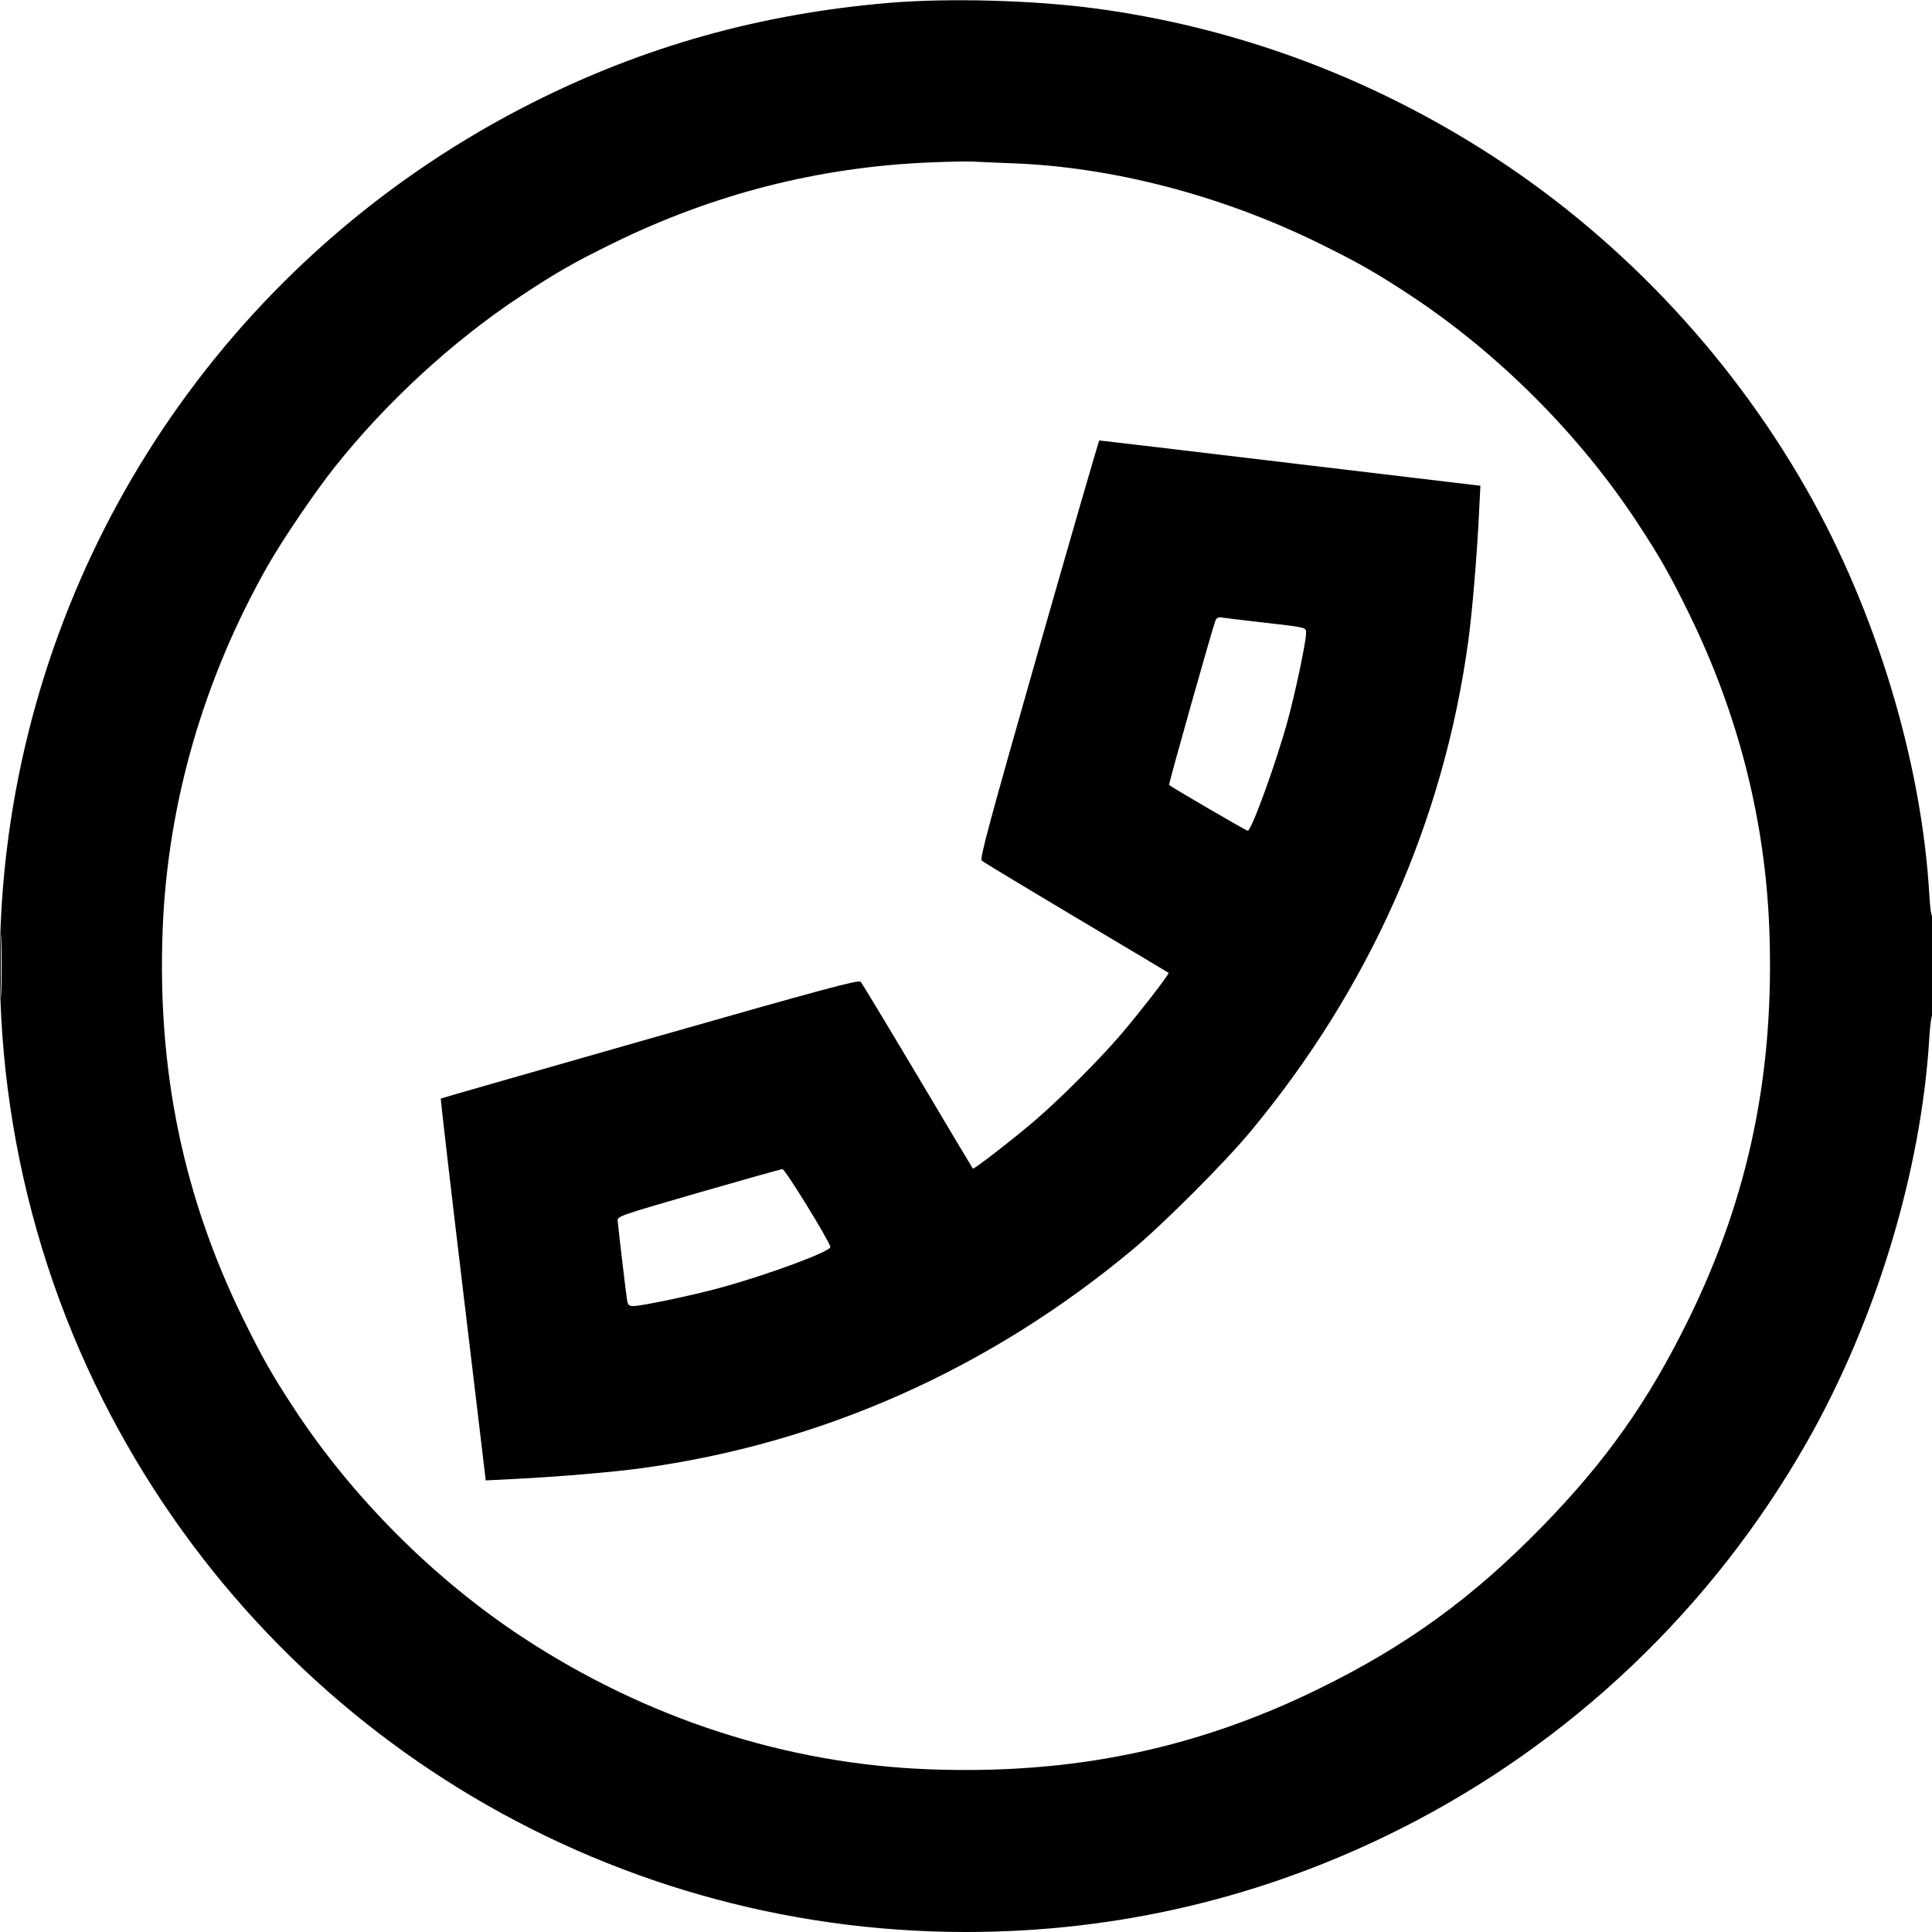 <svg width="40" height="40" viewBox="0 0 40 40" fill="none" xmlns="http://www.w3.org/2000/svg">
<g clip-path="url(#clip0_1139_8880)">
<path fill-rule="evenodd" clip-rule="evenodd" d="M18.4 0.06C15.745 0.285 13.34 0.958 11.02 2.128C5.114 5.105 1.07 10.763 0.178 17.3C-0.366 21.288 0.318 25.39 2.128 28.98C5.541 35.753 12.43 40 20 40C23.148 40 26.172 39.283 28.98 37.871C32.513 36.095 35.447 33.306 37.408 29.86C38.841 27.342 39.778 24.248 39.944 21.489C39.959 21.241 39.987 21.028 40.006 21.016C40.025 21.005 40.04 20.524 40.039 19.948C40.039 19.371 40.024 18.924 40.005 18.953C39.986 18.983 39.961 18.811 39.945 18.533C39.787 15.781 38.845 12.666 37.408 10.14C35.776 7.273 33.426 4.813 30.66 3.076C28.213 1.539 25.521 0.559 22.7 0.178C21.415 0.004 19.637 -0.045 18.4 0.06ZM19.223 3.364C16.942 3.462 14.764 4.019 12.697 5.034C11.863 5.443 11.514 5.644 10.76 6.144C9.366 7.069 8.004 8.322 6.938 9.66C6.526 10.177 5.851 11.171 5.541 11.717C4.216 14.051 3.471 16.628 3.368 19.236C3.253 22.159 3.793 24.774 5.034 27.303C5.43 28.109 5.638 28.475 6.101 29.18C7.305 31.011 8.989 32.695 10.82 33.899C13.378 35.58 16.279 36.521 19.244 36.632C22.203 36.742 24.766 36.211 27.313 34.961C29.125 34.072 30.486 33.083 31.921 31.614C33.253 30.25 34.124 29.018 34.961 27.313C36.211 24.766 36.742 22.203 36.632 19.244C36.547 16.977 35.988 14.78 34.966 12.697C34.57 11.891 34.362 11.525 33.899 10.82C32.695 8.989 31.011 7.305 29.18 6.101C28.475 5.638 28.109 5.43 27.303 5.034C25.282 4.042 23.026 3.455 20.948 3.38C20.613 3.368 20.25 3.352 20.14 3.345C20.03 3.339 19.617 3.347 19.223 3.364ZM21.506 13.445C20.48 17.041 20.281 17.777 20.326 17.819C20.356 17.846 21.235 18.377 22.28 18.999C23.325 19.62 24.186 20.135 24.195 20.142C24.216 20.162 23.602 20.955 23.205 21.42C22.768 21.932 21.932 22.768 21.42 23.205C20.955 23.602 20.162 24.216 20.142 24.195C20.135 24.187 19.62 23.325 18.999 22.28C18.377 21.235 17.846 20.356 17.819 20.326C17.777 20.281 17.045 20.478 13.454 21.503C11.081 22.18 9.134 22.738 9.126 22.744C9.119 22.75 9.325 24.531 9.585 26.702L10.057 30.65L10.599 30.623C11.521 30.578 12.674 30.481 13.28 30.398C17.013 29.888 20.475 28.348 23.442 25.878C24.082 25.345 25.345 24.082 25.878 23.442C28.348 20.475 29.888 17.013 30.398 13.28C30.481 12.674 30.578 11.521 30.623 10.599L30.65 10.057L26.715 9.588C24.551 9.329 22.771 9.118 22.76 9.119C22.749 9.12 22.185 11.066 21.506 13.445ZM25.162 12.855C25.091 13.044 24.189 16.242 24.204 16.253C24.346 16.352 25.804 17.2 25.832 17.2C25.911 17.2 26.423 15.788 26.663 14.909C26.819 14.338 27.04 13.287 27.04 13.116C27.04 12.983 27.088 12.995 26.08 12.88C25.695 12.835 25.338 12.793 25.287 12.784C25.221 12.774 25.185 12.795 25.162 12.855ZM0.017 20C0.017 20.583 0.023 20.822 0.03 20.53C0.037 20.238 0.037 19.762 0.03 19.47C0.023 19.178 0.017 19.417 0.017 20ZM14.46 24.694C12.807 25.172 12.78 25.182 12.789 25.28C12.808 25.493 12.961 26.787 12.982 26.91C13 27.02 13.02 27.04 13.116 27.04C13.287 27.04 14.338 26.819 14.909 26.663C15.898 26.393 17.212 25.906 17.192 25.816C17.16 25.675 16.254 24.203 16.2 24.206C16.167 24.207 15.384 24.427 14.46 24.694Z" fill="black"/>
</g>
<defs>
<clipPath id="clip0_1139_8880">
<rect width="40" height="40" fill="white"/>
</clipPath>
</defs>
</svg>
